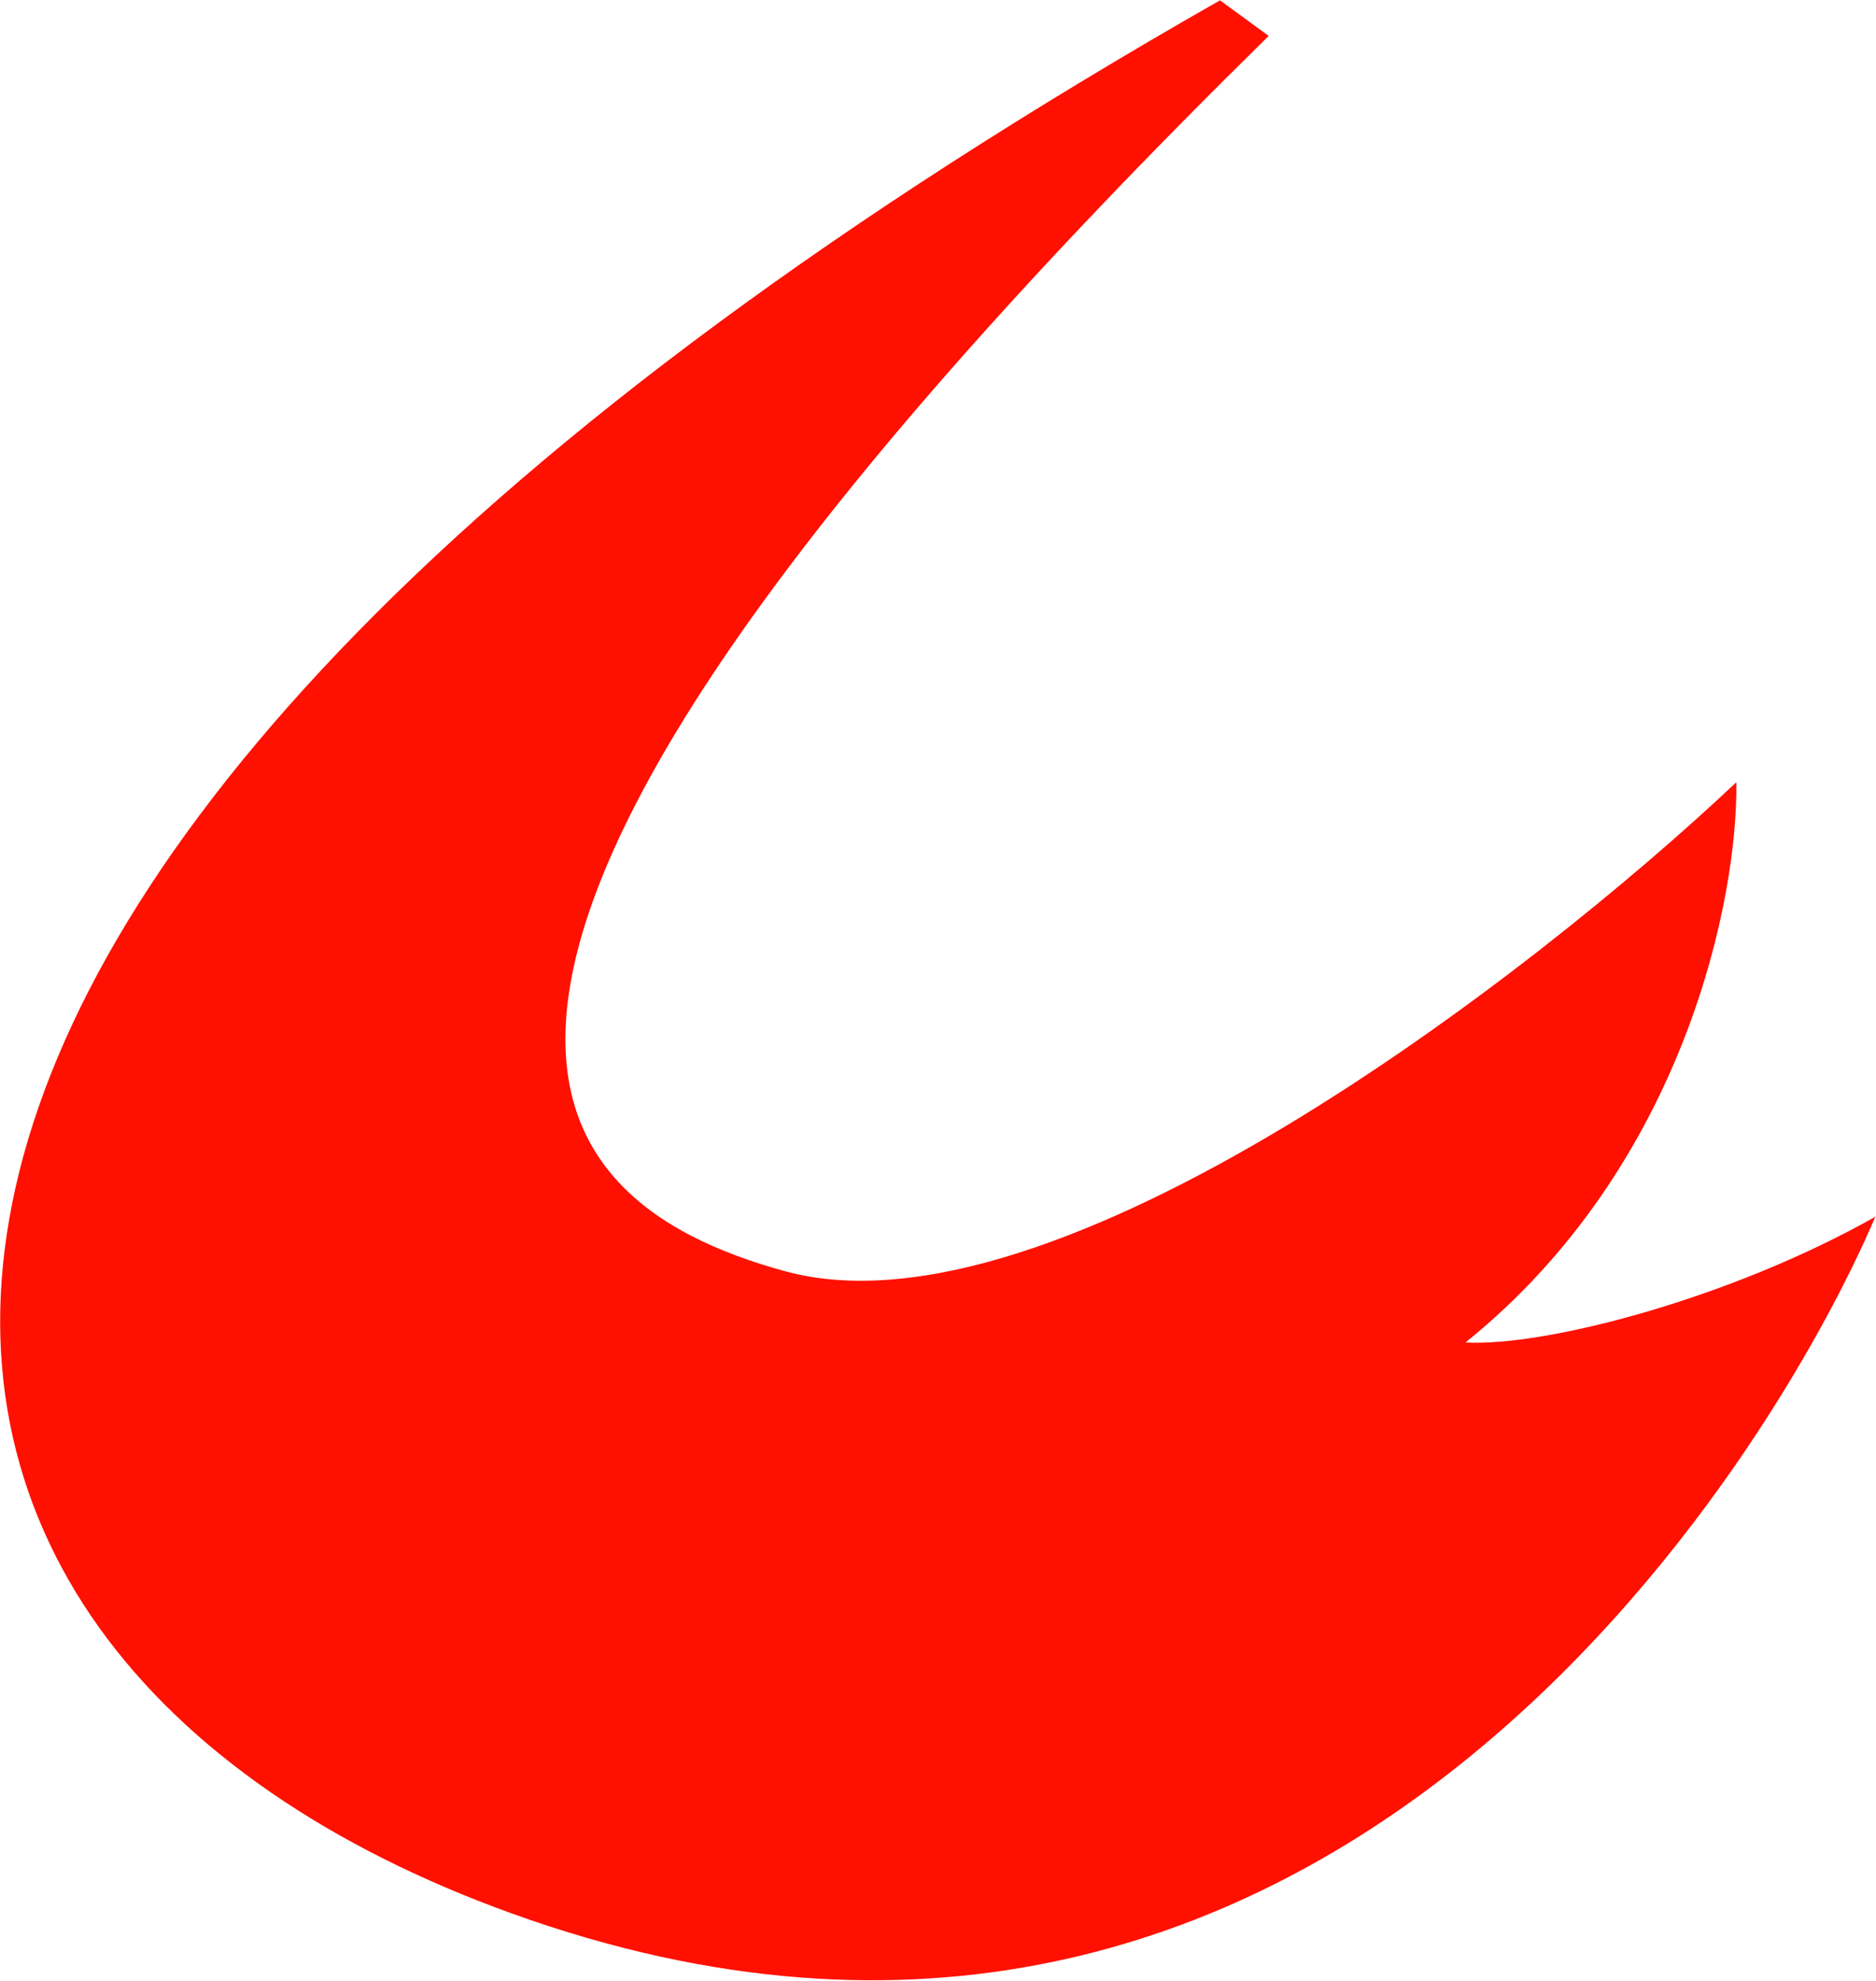 <?xml version="1.0" encoding="UTF-8"?> <svg xmlns="http://www.w3.org/2000/svg" width="949" height="1002" viewBox="0 0 949 1002" fill="none"><path d="M397.325 643.136C261.488 606.205 163.992 487.814 641.784 18.173L617.163 0.172C-161.121 443.169 -109.867 835.252 259.205 968.093C669.588 1115.8 896.937 737.066 948.663 615.516C875.36 656.945 781.775 681.296 741.321 679.141C853.152 589.039 879.266 452.653 878.345 395.723C774.604 493.58 533.164 680.059 397.325 643.136Z" fill="#FF1000"></path></svg> 